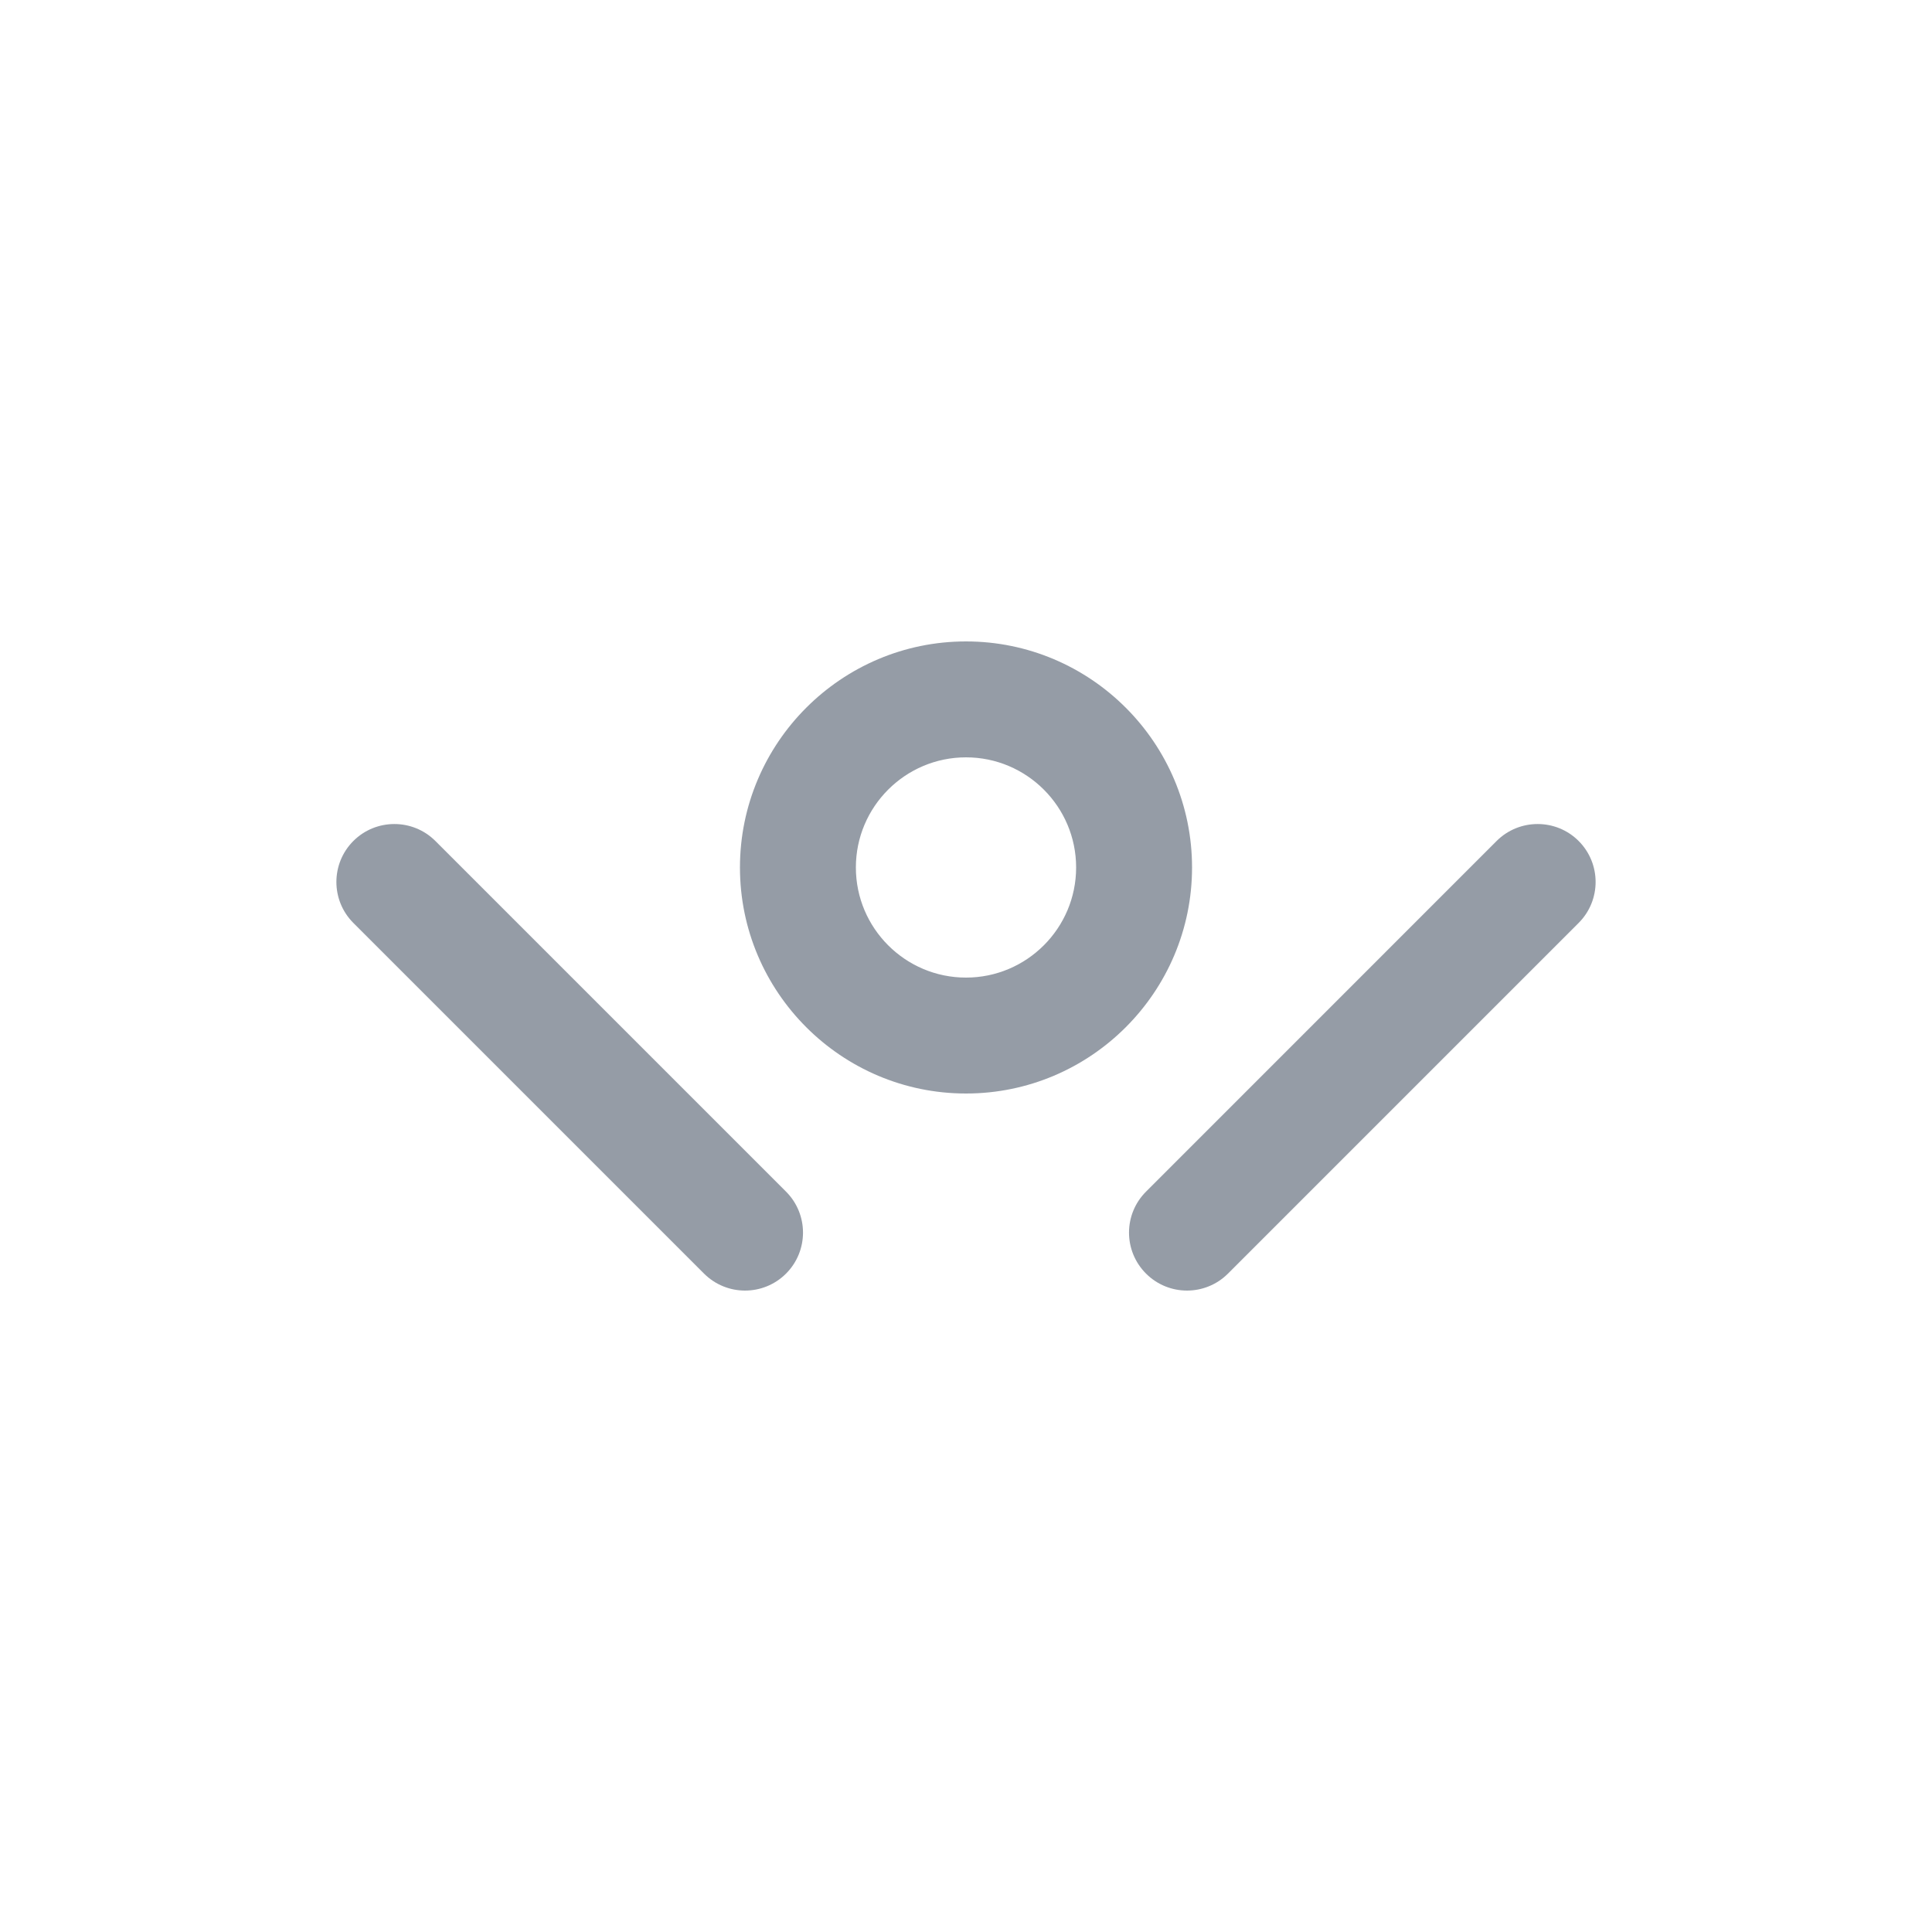 <svg width="32px" height="32px" viewBox="0 0 32 32" version="1.1" xmlns="http://www.w3.org/2000/svg" xmlns:xlink="http://www.w3.org/1999/xlink">

    <g id="Rankings-Page" stroke="none" stroke-width="1" fill="none" fill-rule="evenodd">
        <g id="01.01.01.D.Main.Experiment.01.02-1" transform="translate(-258, -4779)" fill="#2D3B4E">
            <g id="Content" transform="translate(0, 449)">
                <g id="Main">
                    <g id="Comparison-of-the-options" transform="translate(258, 4025)">
                        <g id="Option_table" transform="translate(0, 177)">
                            <g id="Welcome" transform="translate(0, 107)">
                                <g id="Welcome.Icon.Dark" transform="translate(0, 21)">
                                    <path d="M20.339,21.095 C20.152,21.282 19.906,21.376 19.66,21.376 C19.415,21.376 19.169,21.282 18.982,21.095 C18.606,20.72 18.606,20.112 18.982,19.737 L24.789,13.929 C25.164,13.555 25.773,13.555 26.147,13.929 C26.522,14.304 26.522,14.912 26.147,15.287 L20.339,21.095 Z M12.256,14.368 C12.256,12.304 13.936,10.624 16,10.624 C18.065,10.624 19.744,12.304 19.744,14.368 C19.744,16.432 18.065,18.112 16,18.112 C13.936,18.112 12.256,16.432 12.256,14.368 Z M12.34,21.376 C12.094,21.376 11.849,21.282 11.661,21.095 L5.853,15.287 C5.478,14.912 5.478,14.304 5.853,13.929 C6.228,13.555 6.836,13.555 7.211,13.929 L13.019,19.737 C13.394,20.112 13.394,20.72 13.019,21.095 C12.832,21.282 12.586,21.376 12.34,21.376 Z M14.176,14.368 C14.176,15.374 14.994,16.192 16,16.192 C17.006,16.192 17.824,15.374 17.824,14.368 C17.824,13.362 17.006,12.544 16,12.544 C14.994,12.544 14.176,13.362 14.176,14.368 Z" id="Fill-1" fill-opacity="0.5"></path>
                                </g>
                            </g>
                        </g>
                    </g>
                </g>
            </g>
        </g>
    </g>
</svg>

